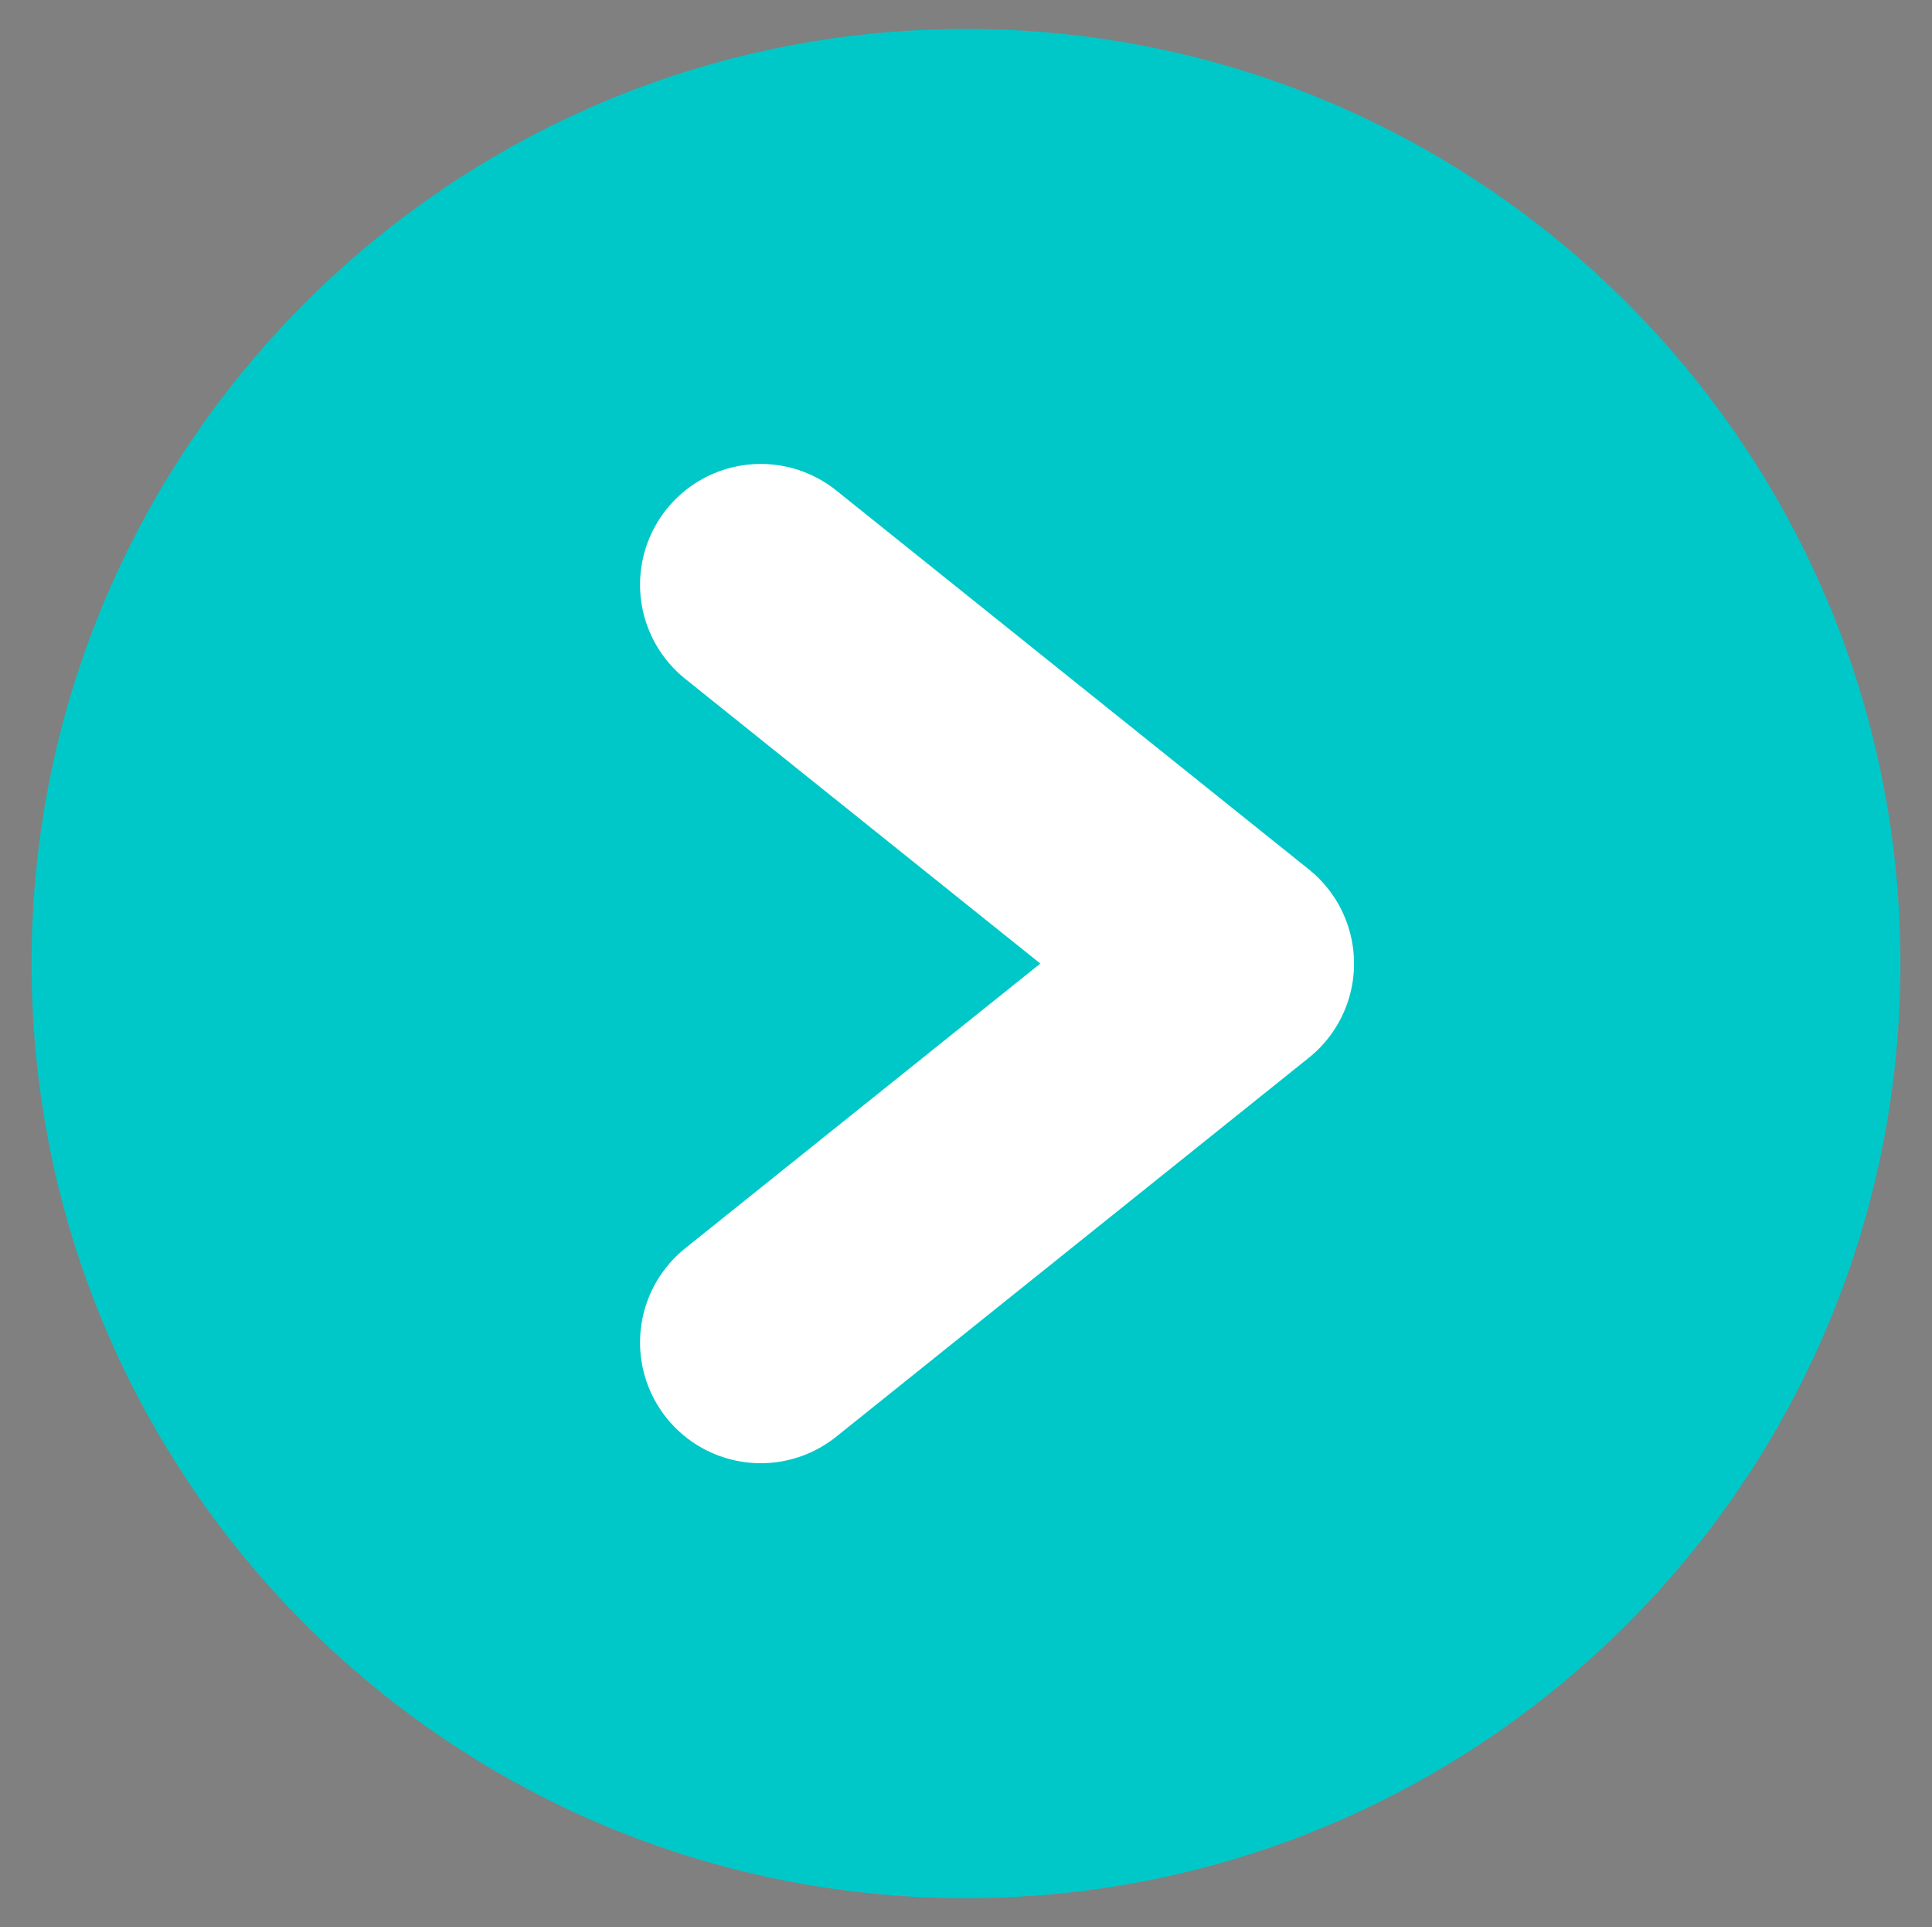 <?xml version="1.0" encoding="UTF-8"?>
<svg id="Layer_1" xmlns="http://www.w3.org/2000/svg" version="1.1" xmlns:xlink="http://www.w3.org/1999/xlink" viewBox="0 0 367 366">
  <rect x="0" y="0" width="367" height="366" fill="#808080" stroke="none"/>
  <!-- Generator: Adobe Illustrator 29.6.1, SVG Export Plug-In . SVG Version: 2.1.1 Build 9)  -->
  <defs>
    <style>
      .st0 {
        stroke-width: 7px;
      }

      .st0, .st1, .st2, .st3, .st4 {
        stroke: #fff;
        stroke-linejoin: round;
      }

      .st0, .st1, .st2, .st3, .st4, .st5 {
        stroke-linecap: round;
      }

      .st0, .st2, .st3, .st6, .st4, .st5 {
        fill: none;
      }

      .st7 {
        fill: #f4f6fa;
      }

      .st1 {
        stroke-width: 4px;
      }

      .st1, .st8 {
        fill: #fff;
      }

      .st2 {
        stroke-width: 45.86px;
      }

      .st3 {
        stroke-width: 10px;
      }

      .st9 {
        clip-path: url(#clippath-9);
      }

      .st10 {
        fill: #00c8c8;
      }

      .st11 {
        clip-path: url(#clippath-8);
      }

      .st4 {
        stroke-width: 5px;
      }

      .st5 {
        stroke: #00c8c8;
        stroke-miterlimit: 10;
        stroke-width: 15.45px;
      }
    </style>
    <clipPath id="clippath-8">
      <rect class="st6" x="6" y="5.5" width="355" height="355"/>
    </clipPath>
    <clipPath id="clippath-9">
      <rect class="st6" x="6" y="5.5" width="355" height="355"/>
    </clipPath>
  </defs>
  <rect x="-2245.36" y="-1233.13" width="328.72" height="330.26" rx="-793.96" ry="-793.96"/>
  <g>
    <rect class="st8" x="-2121.25" y="-1089.07" width="80.5" height="80.5" rx="-980.12" ry="-980.12"/>
    <path class="st3" d="M-2109.21-1099.67c0-15.33,12.43-27.76,27.76-27.76,7.67,0,14.61,3.11,19.63,8.13"/>
  </g>
  <rect x="-1824.86" y="-1233.13" width="328.72" height="330.26" rx="-583.71" ry="-583.71"/>
  <g>
    <path class="st8" d="M-1731.39-1064.07l7.54-3.93-7.54-3.93,2.97-5.13,7.14,4.57-.32-8.58h6.02l-.4,8.58,7.14-4.57,3.05,5.13-7.62,3.93,7.62,3.93-3.05,5.13-7.14-4.57.4,8.58h-6.02l.32-8.58-7.14,4.57-2.97-5.13Z"/>
    <path class="st8" d="M-1702.59-1064.07l7.54-3.93-7.54-3.93,2.97-5.13,7.14,4.57-.32-8.58h6.02l-.4,8.58,7.14-4.57,3.05,5.13-7.62,3.93,7.62,3.93-3.05,5.13-7.14-4.57.4,8.58h-6.02l.32-8.58-7.14,4.57-2.97-5.13Z"/>
    <path class="st8" d="M-1673.79-1064.07l7.54-3.93-7.54-3.93,2.97-5.13,7.14,4.57-.32-8.58h6.02l-.4,8.58,7.14-4.57,3.05,5.13-7.62,3.93,7.62,3.93-3.05,5.13-7.14-4.57.4,8.58h-6.02l.32-8.58-7.14,4.57-2.97-5.13Z"/>
    <path class="st8" d="M-1645-1064.07l7.54-3.93-7.54-3.93,2.97-5.13,7.14,4.57-.32-8.58h6.02l-.4,8.58,7.14-4.57,3.05,5.13-7.62,3.93,7.62,3.93-3.05,5.13-7.14-4.57.4,8.58h-6.02l.32-8.58-7.14,4.57-2.97-5.13Z"/>
    <path class="st8" d="M-1616.2-1064.07l7.54-3.93-7.54-3.93,2.97-5.13,7.14,4.57-.32-8.58h6.02l-.4,8.58,7.14-4.57,3.05,5.13-7.62,3.93,7.62,3.93-3.05,5.13-7.14-4.57.4,8.58h-6.02l.32-8.58-7.14,4.57-2.97-5.13Z"/>
  </g>
  <rect x="-1405.36" y="-1233.13" width="328.72" height="330.26" rx="-373.96" ry="-373.96"/>
  <g>
    <g>
      <path class="st8" d="M-1277.67-1068.65c11.93,4.86,23.87,19.46,35.8,43.77v-87.55c-11.93,24.32-23.87,38.91-35.8,43.77Z"/>
      <path class="st4" d="M-1277.67-1068.65c11.93,4.86,23.87,19.46,35.8,43.77v-87.55c-11.93,24.32-23.87,38.91-35.8,43.77Z"/>
    </g>
    <g>
      <path class="st8" d="M-1204.33-1068.18c-12.51-4.86-25.02-19.46-37.53-43.77,0,29.18,0,58.37,0,87.55,12.51-24.32,25.02-38.91,37.53-43.77Z"/>
      <path class="st4" d="M-1204.33-1068.18c-12.51-4.86-25.02-19.46-37.53-43.77,0,29.18,0,58.37,0,87.55,12.51-24.32,25.02-38.91,37.53-43.77Z"/>
    </g>
  </g>
  <rect x="-2245.36" y="-813.13" width="328.72" height="330.26" rx="-793.96" ry="-793.96"/>
  <g>
    <polygon class="st1" points="-2091.25 -585.5 -2050.05 -660.3 -2091.25 -660.3 -2091.25 -585.5"/>
    <polygon class="st1" points="-2070.65 -710.5 -2111.95 -635.8 -2070.65 -635.8 -2070.65 -710.5"/>
  </g>
  <rect x="-1825.36" y="-813.13" width="328.72" height="330.26" rx="-583.96" ry="-583.96"/>
  <path class="st8" d="M-1620.32-658.23c0,1.49-.04,2.61-.11,3.35l-1.23,13.86c-.3,2.98-1.25,5.79-2.85,8.44-1.6,2.65-3.62,4.75-6.03,6.31-2.42,1.56-4.97,2.35-7.65,2.35-2.16,0-4.17-.39-6.04-1.17-1.86-.78-3.43-1.88-4.69-3.3l-.45-.56c-2.83,1.64-5.81,2.46-8.94,2.46h-5.7c-2.68,0-5.25-.52-7.71-1.56-2.46-1.04-4.58-2.53-6.37-4.47-1.79-1.94-3.11-4.21-3.97-6.82-.86-2.61-1.14-5.21-.84-7.82l.34-3.24c.22-3.5,1.36-6.76,3.41-9.78,2.05-3.02,4.66-5.42,7.82-7.21,3.17-1.79,6.54-2.68,10.11-2.68h5.59c3.2,0,6.04.78,8.49,2.35l8.94.11-1.23,13.41c.07.22.09.52.06.89-.04.37-.06.67-.06.89l-.78,9.39-.34,2.35-.22,2.01c.15.6.45,1.14.89,1.62.45.49.97.73,1.56.73.45,0,.9-.11,1.34-.34.97-.3,1.79-.97,2.46-2.01.67-1.04,1.04-2.16,1.12-3.35l1.23-13.86c.07-.6.11-1.45.11-2.57,0-5.07-1.41-9.2-4.25-12.41-1.94-2.01-4.29-3.46-7.04-4.36-2.76-.89-5.55-1.34-8.38-1.34l-11.4-.11c-7,0-12.85,2.05-17.55,6.15-4.77,4.1-7.45,9.61-8.05,16.54l-1.12,13.41c-.08.52-.11,1.23-.11,2.12,0,4.99,1.56,9.24,4.69,12.74,1.94,2.01,4.26,3.58,6.99,4.69,2.72,1.12,5.72,1.68,9,1.68h16.77v11.73h-16.77c-4.92,0-9.48-.88-13.69-2.63-4.21-1.75-7.84-4.27-10.9-7.54-2.53-2.76-4.47-5.92-5.81-9.5-1.34-3.58-2.01-7.34-2.01-11.29,0-1.34.04-2.35.11-3.02l1.23-13.41c.52-6.48,2.46-12.26,5.81-17.32,3.35-5.07,7.75-9.01,13.19-11.85,5.44-2.83,11.51-4.25,18.22-4.25h11.06c4.99.08,9.57.93,13.75,2.57,4.17,1.64,7.71,3.99,10.62,7.04,2.76,2.98,4.77,6.52,6.03,10.62.89,3.13,1.34,6.45,1.34,9.95ZM-1657.31-638.22c1.49,0,2.89-.6,4.19-1.79,1.3-1.19,2.03-2.57,2.18-4.14l.78-9.28v-.45c0-1.27-.37-2.27-1.12-3.02-.97-.97-2.09-1.45-3.35-1.45h-5.7c-2.39,0-4.55.89-6.48,2.68-1.94,1.79-2.98,3.91-3.13,6.37l-.34,3.13c-.15,2.16.48,4.06,1.9,5.7,1.34,1.49,3.13,2.24,5.36,2.24h5.7Z"/>
  <rect x="-1405.36" y="-813.13" width="328.72" height="330.26" rx="-373.96" ry="-373.96"/>
  <g>
    <path class="st8" d="M-1261.76-623.22l-45.8-19.03v-11.81l45.8-19.03v11.6l-34.81,13.43,34.81,13.23v11.6Z"/>
    <path class="st8" d="M-1234.69-683.98h11.5l-24.12,71.95h-11.5l24.12-71.95Z"/>
    <path class="st8" d="M-1174.44-642.25l-45.8,19.03v-11.6l34.81-13.23-34.81-13.43v-11.6l45.8,19.03v11.81Z"/>
  </g>
  <rect x="-2245.36" y="-393.13" width="328.72" height="330.26" rx="-793.96" ry="-793.96"/>
  <g>
    <circle class="st8" cx="-2081" cy="-228.38" r="35.75"/>
    <rect class="st8" x="-2090.13" y="-272.5" width="18.26" height="18.26" rx="-1026.81" ry="-1026.81"/>
    <rect class="st8" x="-2090.13" y="-201.76" width="18.26" height="18.26" rx="-1026.81" ry="-1026.81"/>
    <rect class="st8" x="-2054.38" y="-237.51" width="18.26" height="18.26" rx="-1008.93" ry="-1008.93" transform="translate(-2273.63 1816.87) rotate(90)"/>
    <rect class="st8" x="-2125.88" y="-237.51" width="18.26" height="18.26" rx="-1044.68" ry="-1044.68" transform="translate(-2345.13 1888.37) rotate(90)"/>
    <rect class="st8" x="-2064.26" y="-260.33" width="18.26" height="18.26" rx="-1013.88" ry="-1013.88" transform="translate(-869.62 1446.22) rotate(48.1)"/>
    <rect class="st8" x="-2116.12" y="-262.24" width="18.26" height="18.26" rx="-1039.8" ry="-1039.8" transform="translate(-438.15 -1564) rotate(-45)"/>
    <rect class="st8" x="-2116.12" y="-213.55" width="18.26" height="18.26" rx="-1039.8" ry="-1039.8" transform="translate(-472.57 -1549.74) rotate(-45)"/>
    <rect class="st8" x="-2065.15" y="-212.03" width="18.26" height="18.26" rx="-1014.32" ry="-1014.32" transform="translate(-458.72 -1513.26) rotate(-45)"/>
  </g>
  <circle cx="-2081" cy="-228" r="13"/>
  <rect x="-1825.36" y="-393.13" width="328.72" height="330.26" rx="-583.96" ry="-583.96"/>
  <g>
    <g>
      <circle class="st8" cx="-1661.29" cy="-219.02" r="32.16"/>
      <rect class="st8" x="-1674.9" y="-198.22" width="27.24" height="28" rx="-810.21" ry="-810.21"/>
    </g>
    <line class="st0" x1="-1633.18" y1="-251.9" x2="-1620.84" y2="-264.24"/>
    <line class="st0" x1="-1661.39" y1="-268.32" x2="-1661.39" y2="-285.78"/>
    <line class="st0" x1="-1688.82" y1="-253.16" x2="-1701.16" y2="-265.51"/>
  </g>
  <rect x="-1405.39" y="-392.85" width="328.72" height="330.26" rx="-373.98" ry="-373.98"/>
  <path class="st8" d="M-1172.92-225.27c.41-.87.84-2.06.84-2.45s-.44-1.58-.84-2.45c-6.83-13.52-16.63-24.84-28.34-32.75-12.01-8.11-25.76-12.4-39.77-12.4s-27.75,4.29-39.77,12.4c-11.71,7.91-21.51,19.23-28.34,32.75-.41.87-.84,2.06-.84,2.45s.44,1.58.84,2.45c6.83,13.52,16.63,24.84,28.34,32.75,12.01,8.11,25.77,12.4,39.77,12.4s27.75-4.29,39.77-12.4c11.71-7.91,21.51-19.23,28.34-32.75Z"/>
  <circle cx="-1241.03" cy="-227.72" r="19.5"/>
  <rect x="-2245.36" y="26.87" width="328.72" height="330.26" rx="-793.96" ry="-793.96"/>
  <g>
    <circle class="st8" cx="-2110.56" cy="182.48" r="34.44"/>
    <circle class="st8" cx="-2082.46" cy="170.44" r="34.44"/>
    <circle class="st8" cx="-2051.7" cy="189.84" r="34.44"/>
    <circle class="st8" cx="-2088.48" cy="204.56" r="34.44"/>
  </g>
  <rect class="st7" x="-1826.6" y="26.87" width="328.72" height="330.26" rx="-584.58" ry="-584.58"/>
  <ellipse class="st10" cx="-1703.5" cy="180" rx="55.5" ry="44"/>
  <path class="st10" d="M-1741.83,228.2l26.36-13.45c4.69-2.4,5.03-8.97.61-11.84l-24.83-16.1c-4.42-2.87-10.29.13-10.56,5.39l-1.53,29.55c-.27,5.26,5.25,8.84,9.95,6.45Z"/>
  <ellipse class="st10" cx="-1624.5" cy="205" rx="55.5" ry="44"/>
  <path class="st10" d="M-1569.4,240l-9.28-28.1c-1.65-5-8.1-6.34-11.61-2.41l-19.69,22.09c-3.51,3.93-1.44,10.19,3.72,11.26l28.97,6.01c5.16,1.07,9.54-3.85,7.89-8.85Z"/>
  <rect class="st7" x="-1405.36" y="21.13" width="328.72" height="330.26" rx="-373.96" ry="-373.96"/>
  <g>
    <circle class="st10" cx="-1282.46" cy="144.27" r="13.52"/>
    <line class="st5" x1="-1246.53" y1="144.27" x2="-1186.25" y2="144.27"/>
    <circle class="st10" cx="-1282.22" cy="189.88" r="13.52"/>
    <line class="st5" x1="-1246.29" y1="189.88" x2="-1186.02" y2="189.88"/>
    <circle class="st10" cx="-1282.22" cy="235.48" r="13.52"/>
    <line class="st5" x1="-1246.29" y1="235.48" x2="-1186.02" y2="235.48"/>
  </g>
  <rect class="st7" x="-984.36" y="26.13" width="328.72" height="330.26" rx="-163.46" ry="-163.46"/>
  <rect class="st10" x="-888" y="112" width="136" height="136" rx="-308" ry="-308"/>
  <circle class="st7" cx="-863.5" cy="135.5" r="10.5"/>
  <circle class="st7" cx="-837" cy="135.5" r="10.5"/>
  <circle class="st7" cx="-810.5" cy="135.5" r="10.5"/>
  <rect class="st7" x="-567.04" y="26.13" width="328.72" height="330.26" rx="45.2" ry="45.2"/>
  <rect class="st10" x="-439" y="182" width="72" height="77" rx="-147.5" ry="-147.5"/>
  <circle class="st10" cx="-402.5" cy="139.5" r="32.5"/>
  <g id="Arrow_-_Teal">
    <g class="st11">
      <g class="st9">
        <path class="st10" d="M361,183c0,98.03-79.47,177.5-177.5,177.5S6,281.03,6,183,85.47,5.5,183.5,5.5s177.5,79.47,177.5,177.5"/>
        <polyline class="st2" points="144.51 111.04 234.28 183 144.51 254.96"/>
      </g>
    </g>
  </g>
</svg>